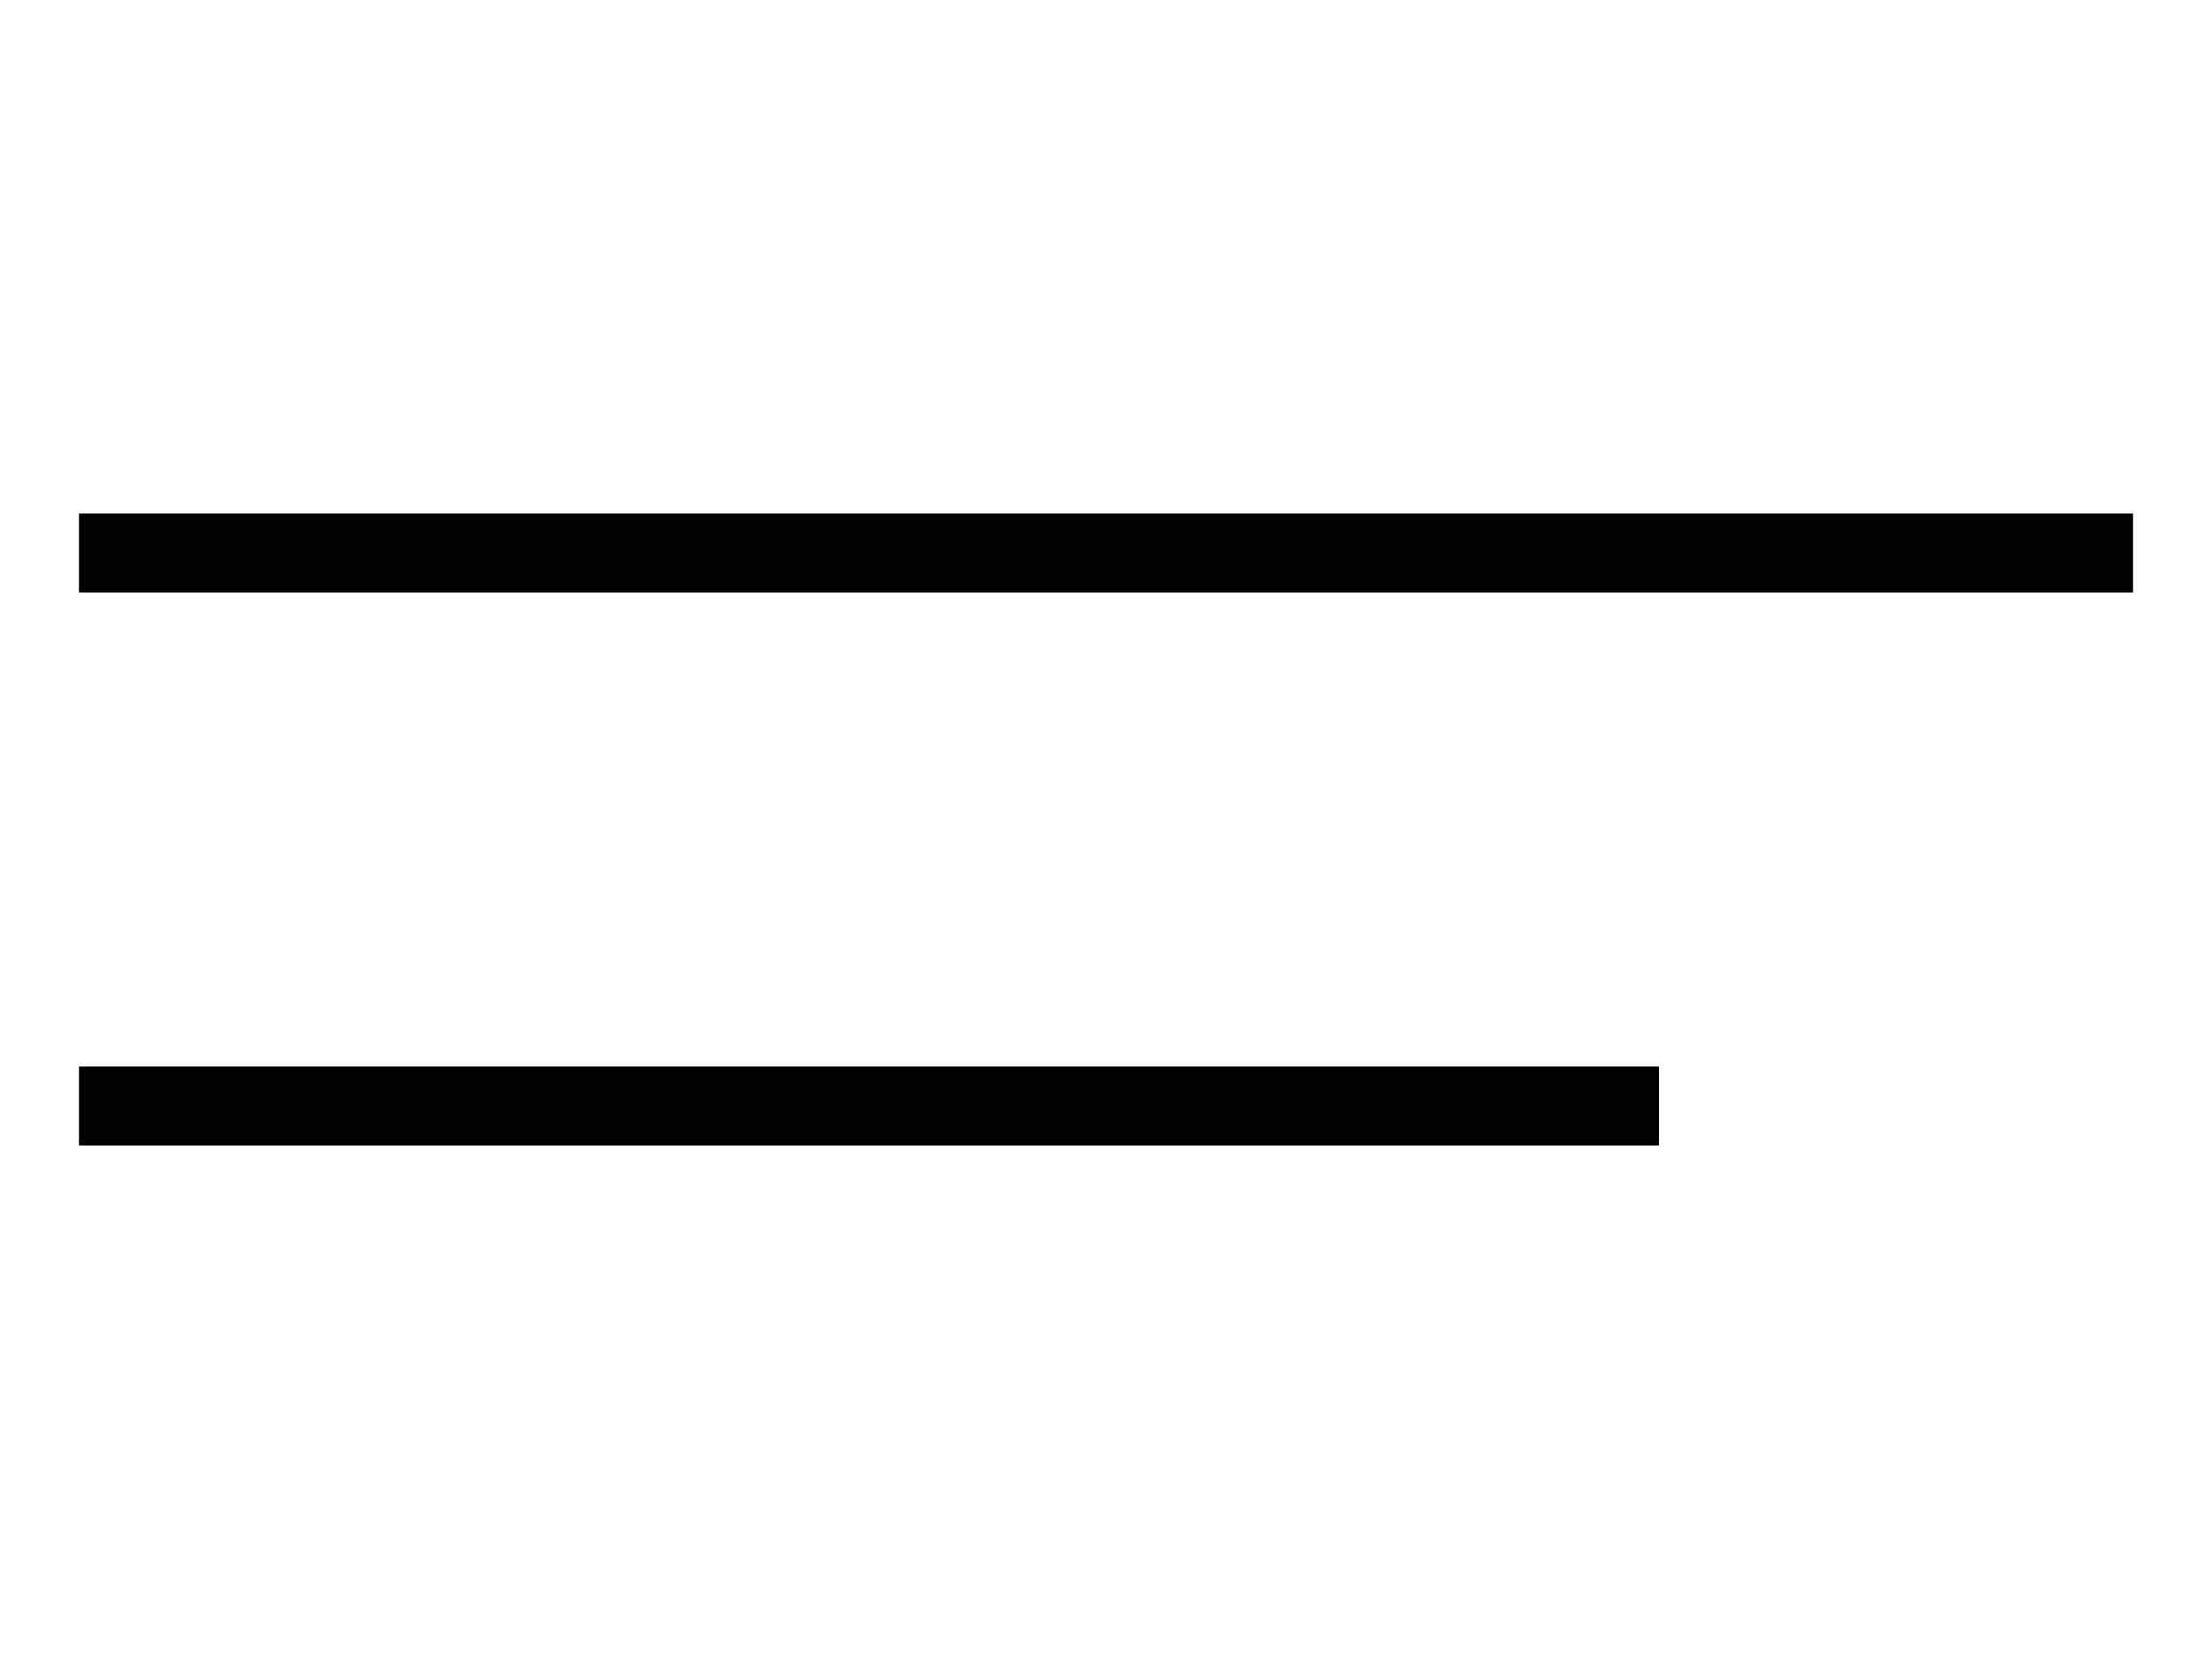 <svg xmlns="http://www.w3.org/2000/svg" viewBox="0 0 28 21"><defs><style>.cls-1{stroke:#000}</style></defs><path id="Path_1698" data-name="Path 1698" class="cls-1" d="M1 7h26"/><path id="Path_1699" data-name="Path 1699" class="cls-1" d="M1 14h20"/></svg>
